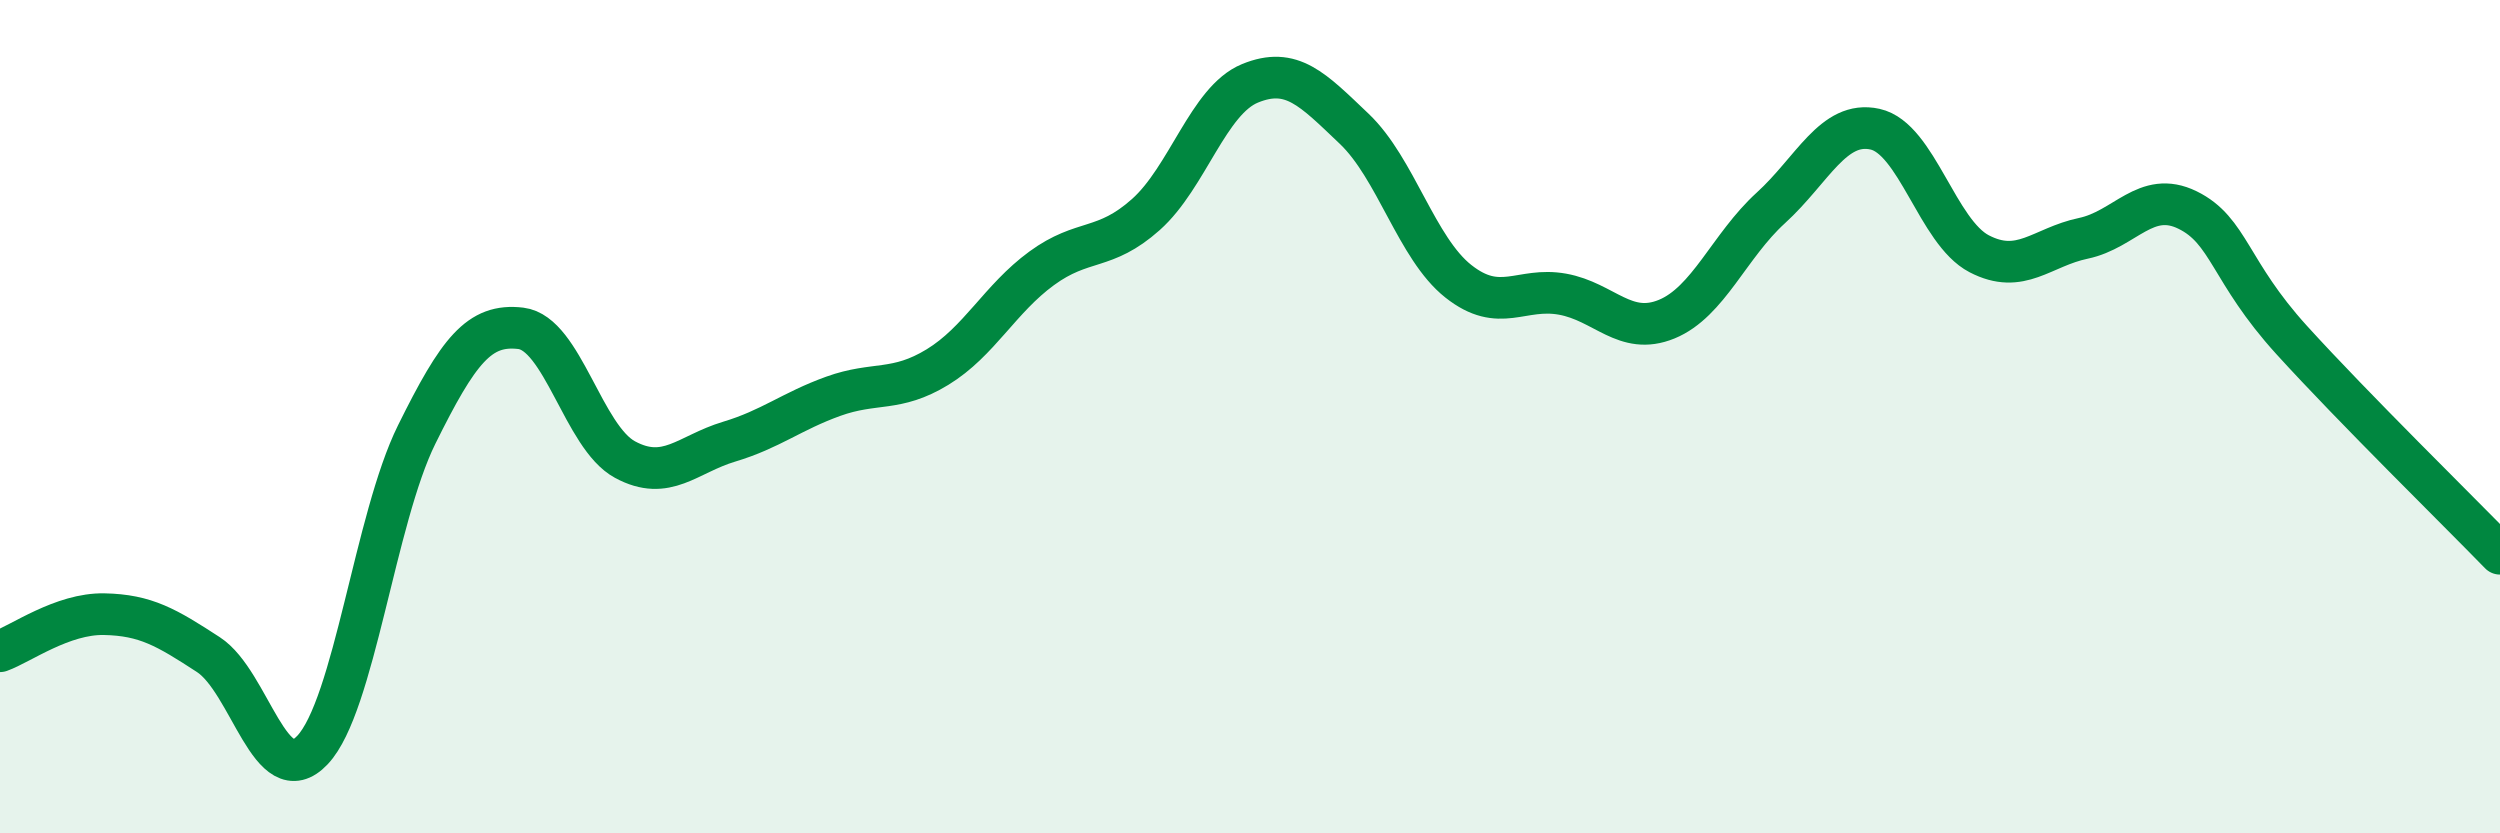 
    <svg width="60" height="20" viewBox="0 0 60 20" xmlns="http://www.w3.org/2000/svg">
      <path
        d="M 0,15.63 C 0.5,15.45 1.5,14.72 2.5,14.74 C 3.5,14.76 4,15.06 5,15.71 C 6,16.36 6.5,19.06 7.5,18 C 8.5,16.94 9,12.45 10,10.43 C 11,8.41 11.5,7.76 12.5,7.88 C 13.5,8 14,10.49 15,11.03 C 16,11.57 16.5,10.9 17.5,10.6 C 18.5,10.3 19,9.87 20,9.51 C 21,9.15 21.5,9.42 22.5,8.81 C 23.5,8.2 24,7.17 25,6.44 C 26,5.71 26.5,6.04 27.5,5.15 C 28.5,4.26 29,2.41 30,2 C 31,1.59 31.5,2.14 32.5,3.09 C 33.5,4.04 34,5.96 35,6.75 C 36,7.54 36.5,6.88 37.5,7.06 C 38.5,7.24 39,8.07 40,7.66 C 41,7.25 41.5,5.9 42.5,4.99 C 43.5,4.08 44,2.88 45,3.1 C 46,3.32 46.5,5.57 47.5,6.09 C 48.5,6.61 49,5.93 50,5.72 C 51,5.51 51.5,4.55 52.5,5.04 C 53.5,5.53 53.5,6.51 55,8.16 C 56.5,9.81 59,12.26 60,13.29L60 20L0 20Z"
        fill="#008740"
        opacity="0.1"
        stroke-linecap="round"
        stroke-linejoin="round"
      />
      <path
        d="M 0,15.63 C 0.5,15.45 1.5,14.72 2.5,14.74 C 3.5,14.76 4,15.06 5,15.71 C 6,16.36 6.5,19.06 7.5,18 C 8.5,16.94 9,12.45 10,10.43 C 11,8.41 11.5,7.76 12.5,7.88 C 13.5,8 14,10.49 15,11.03 C 16,11.57 16.5,10.9 17.5,10.6 C 18.5,10.3 19,9.87 20,9.51 C 21,9.15 21.5,9.42 22.5,8.81 C 23.5,8.2 24,7.17 25,6.44 C 26,5.71 26.5,6.04 27.5,5.15 C 28.5,4.26 29,2.41 30,2 C 31,1.59 31.5,2.14 32.5,3.09 C 33.5,4.04 34,5.96 35,6.75 C 36,7.54 36.5,6.88 37.5,7.06 C 38.5,7.24 39,8.07 40,7.66 C 41,7.25 41.5,5.9 42.5,4.99 C 43.5,4.08 44,2.88 45,3.1 C 46,3.32 46.5,5.57 47.5,6.09 C 48.5,6.61 49,5.93 50,5.72 C 51,5.51 51.5,4.55 52.5,5.04 C 53.5,5.53 53.5,6.51 55,8.16 C 56.5,9.81 59,12.26 60,13.29"
        stroke="#008740"
        stroke-width="1"
        fill="none"
        stroke-linecap="round"
        stroke-linejoin="round"
      />
    </svg>
  